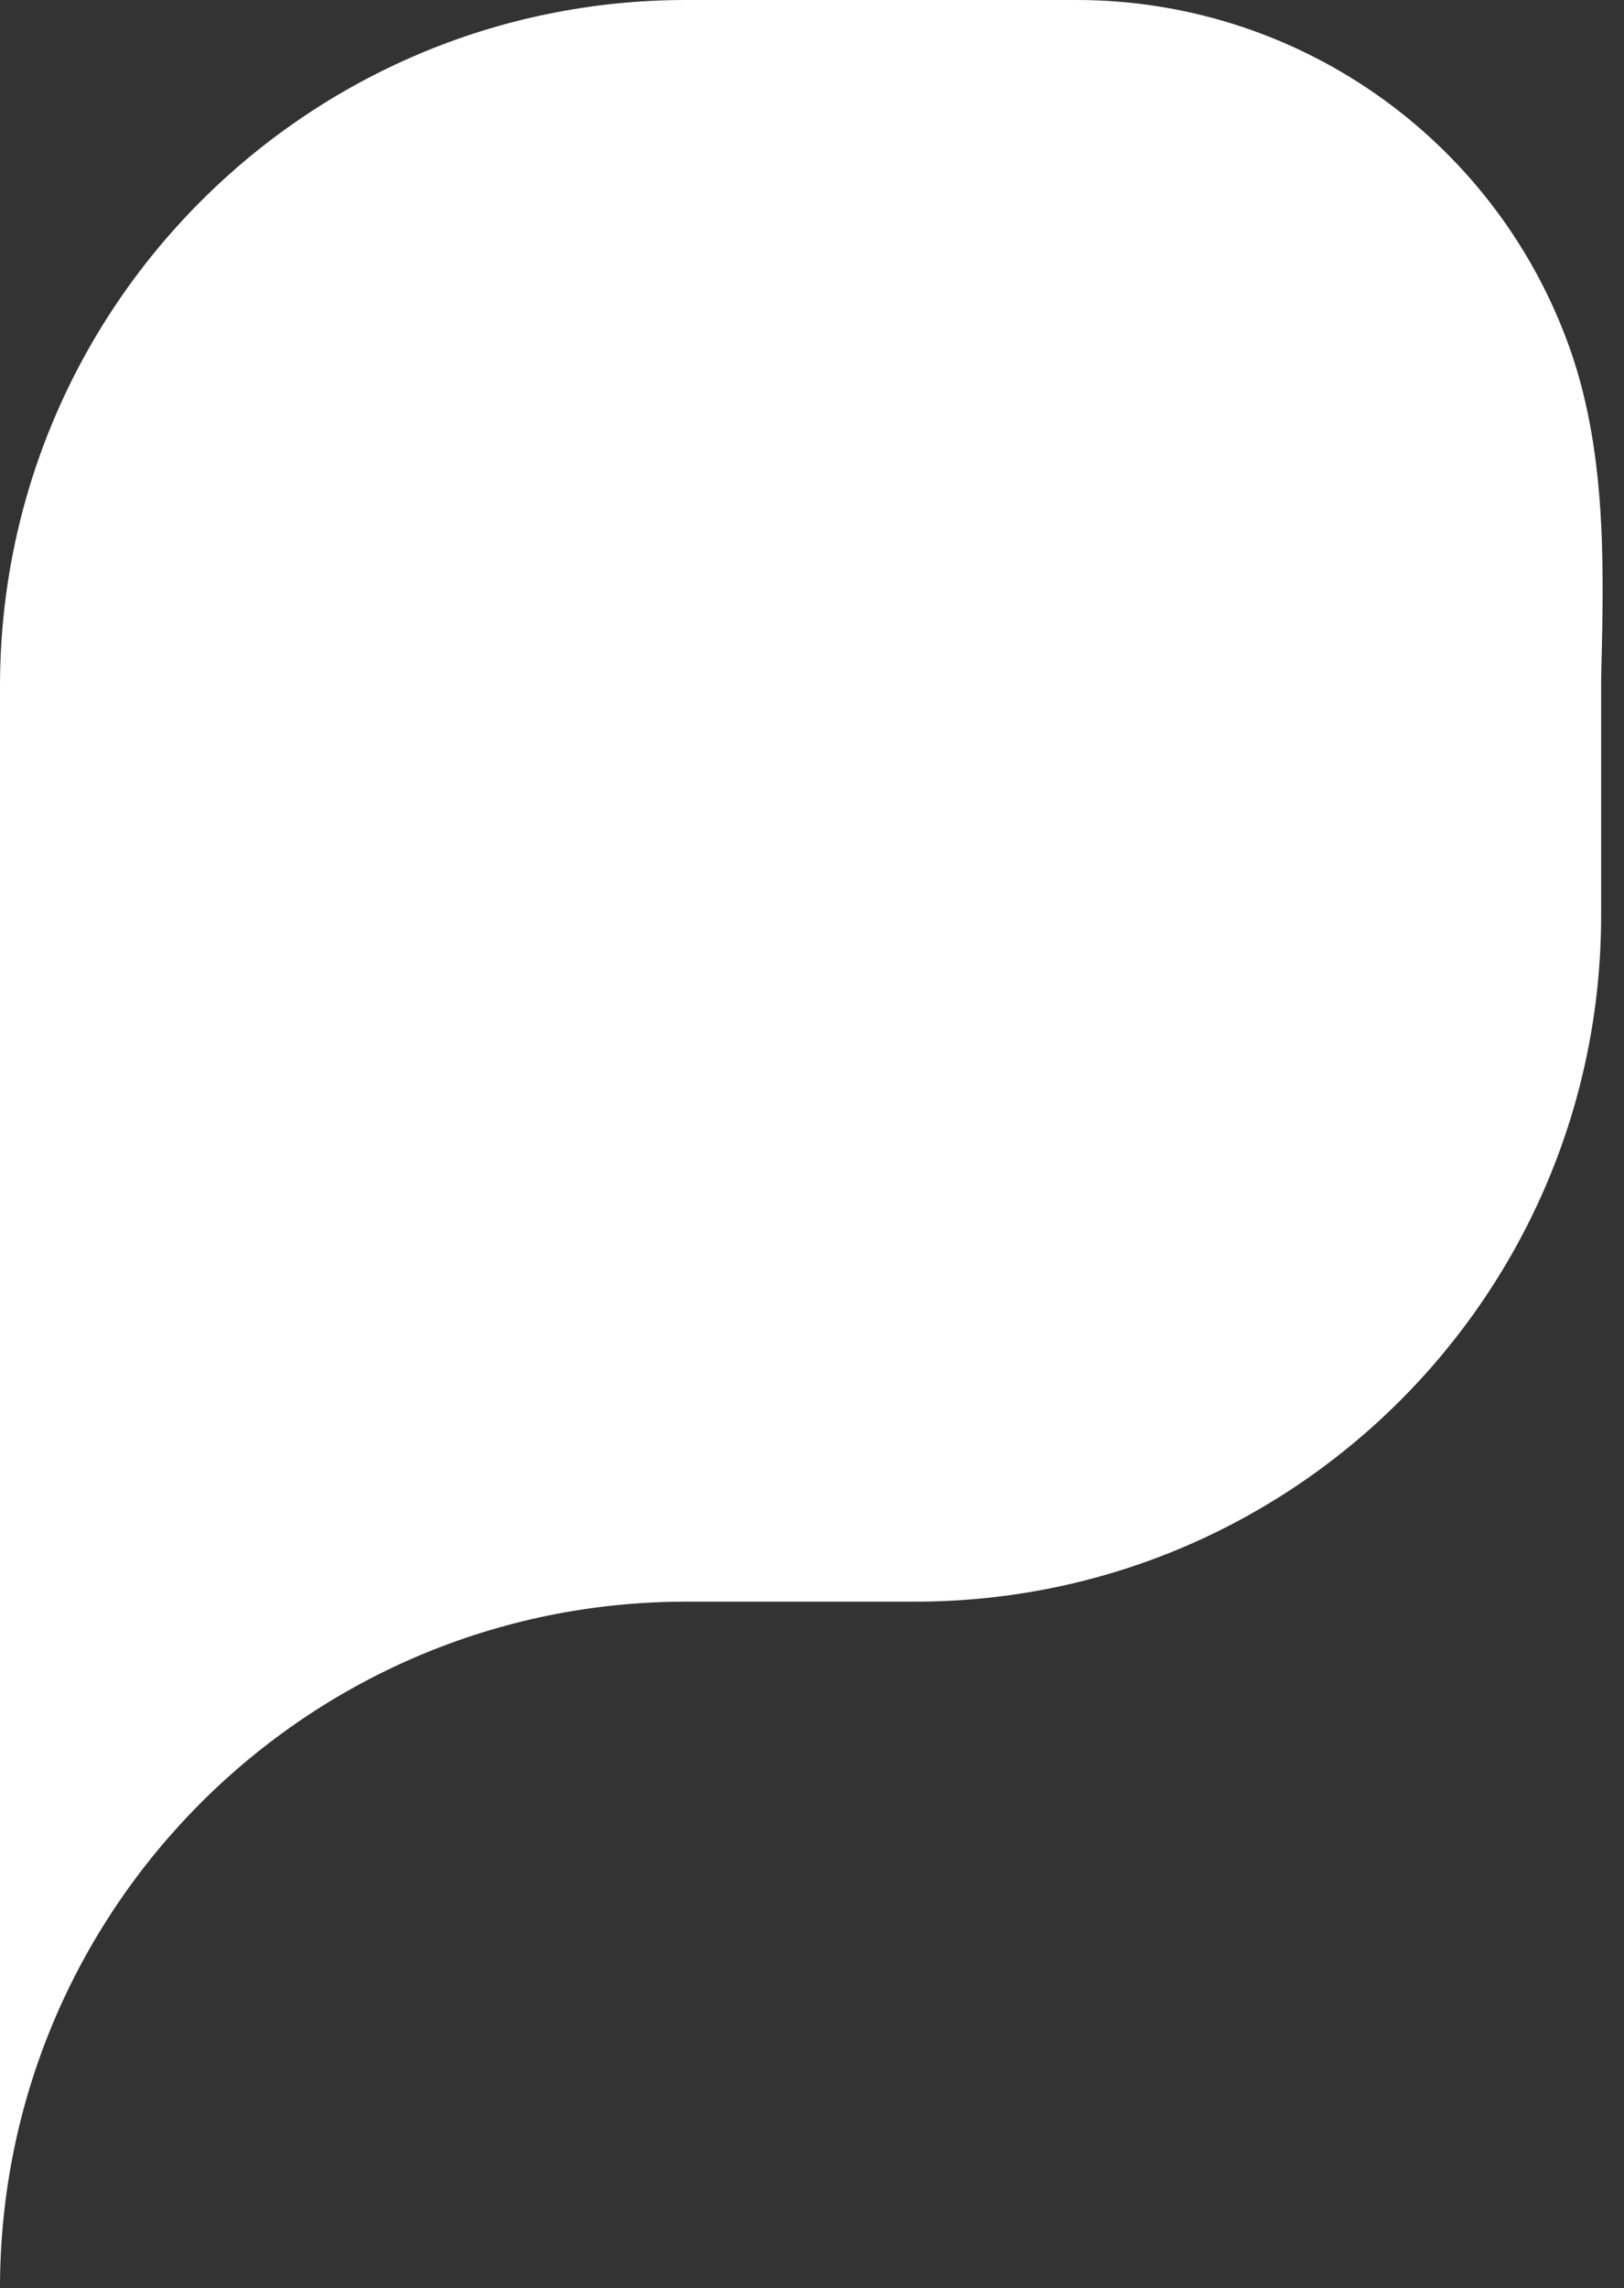 <?xml version="1.0" encoding="UTF-8"?> <svg xmlns="http://www.w3.org/2000/svg" width="71" height="100" viewBox="0 0 71 100" fill="none"><rect x="0" y="0" width="71" height="100" fill="#333333" stroke="none"/> <path fill-rule="evenodd" clip-rule="evenodd" d="M70.01 29.225C70.132 24.403 70.204 19.47 68.53 14.946V14.946C65.207 5.963 56.642 0 47.064 0H30C13.431 0 0 13.431 0 30L0 100C0 83.431 13.431 70 30 70H40C56.569 70 70 56.569 70 40V30C70 29.741 70.003 29.482 70.01 29.225Z" fill="white"></path> </svg> 